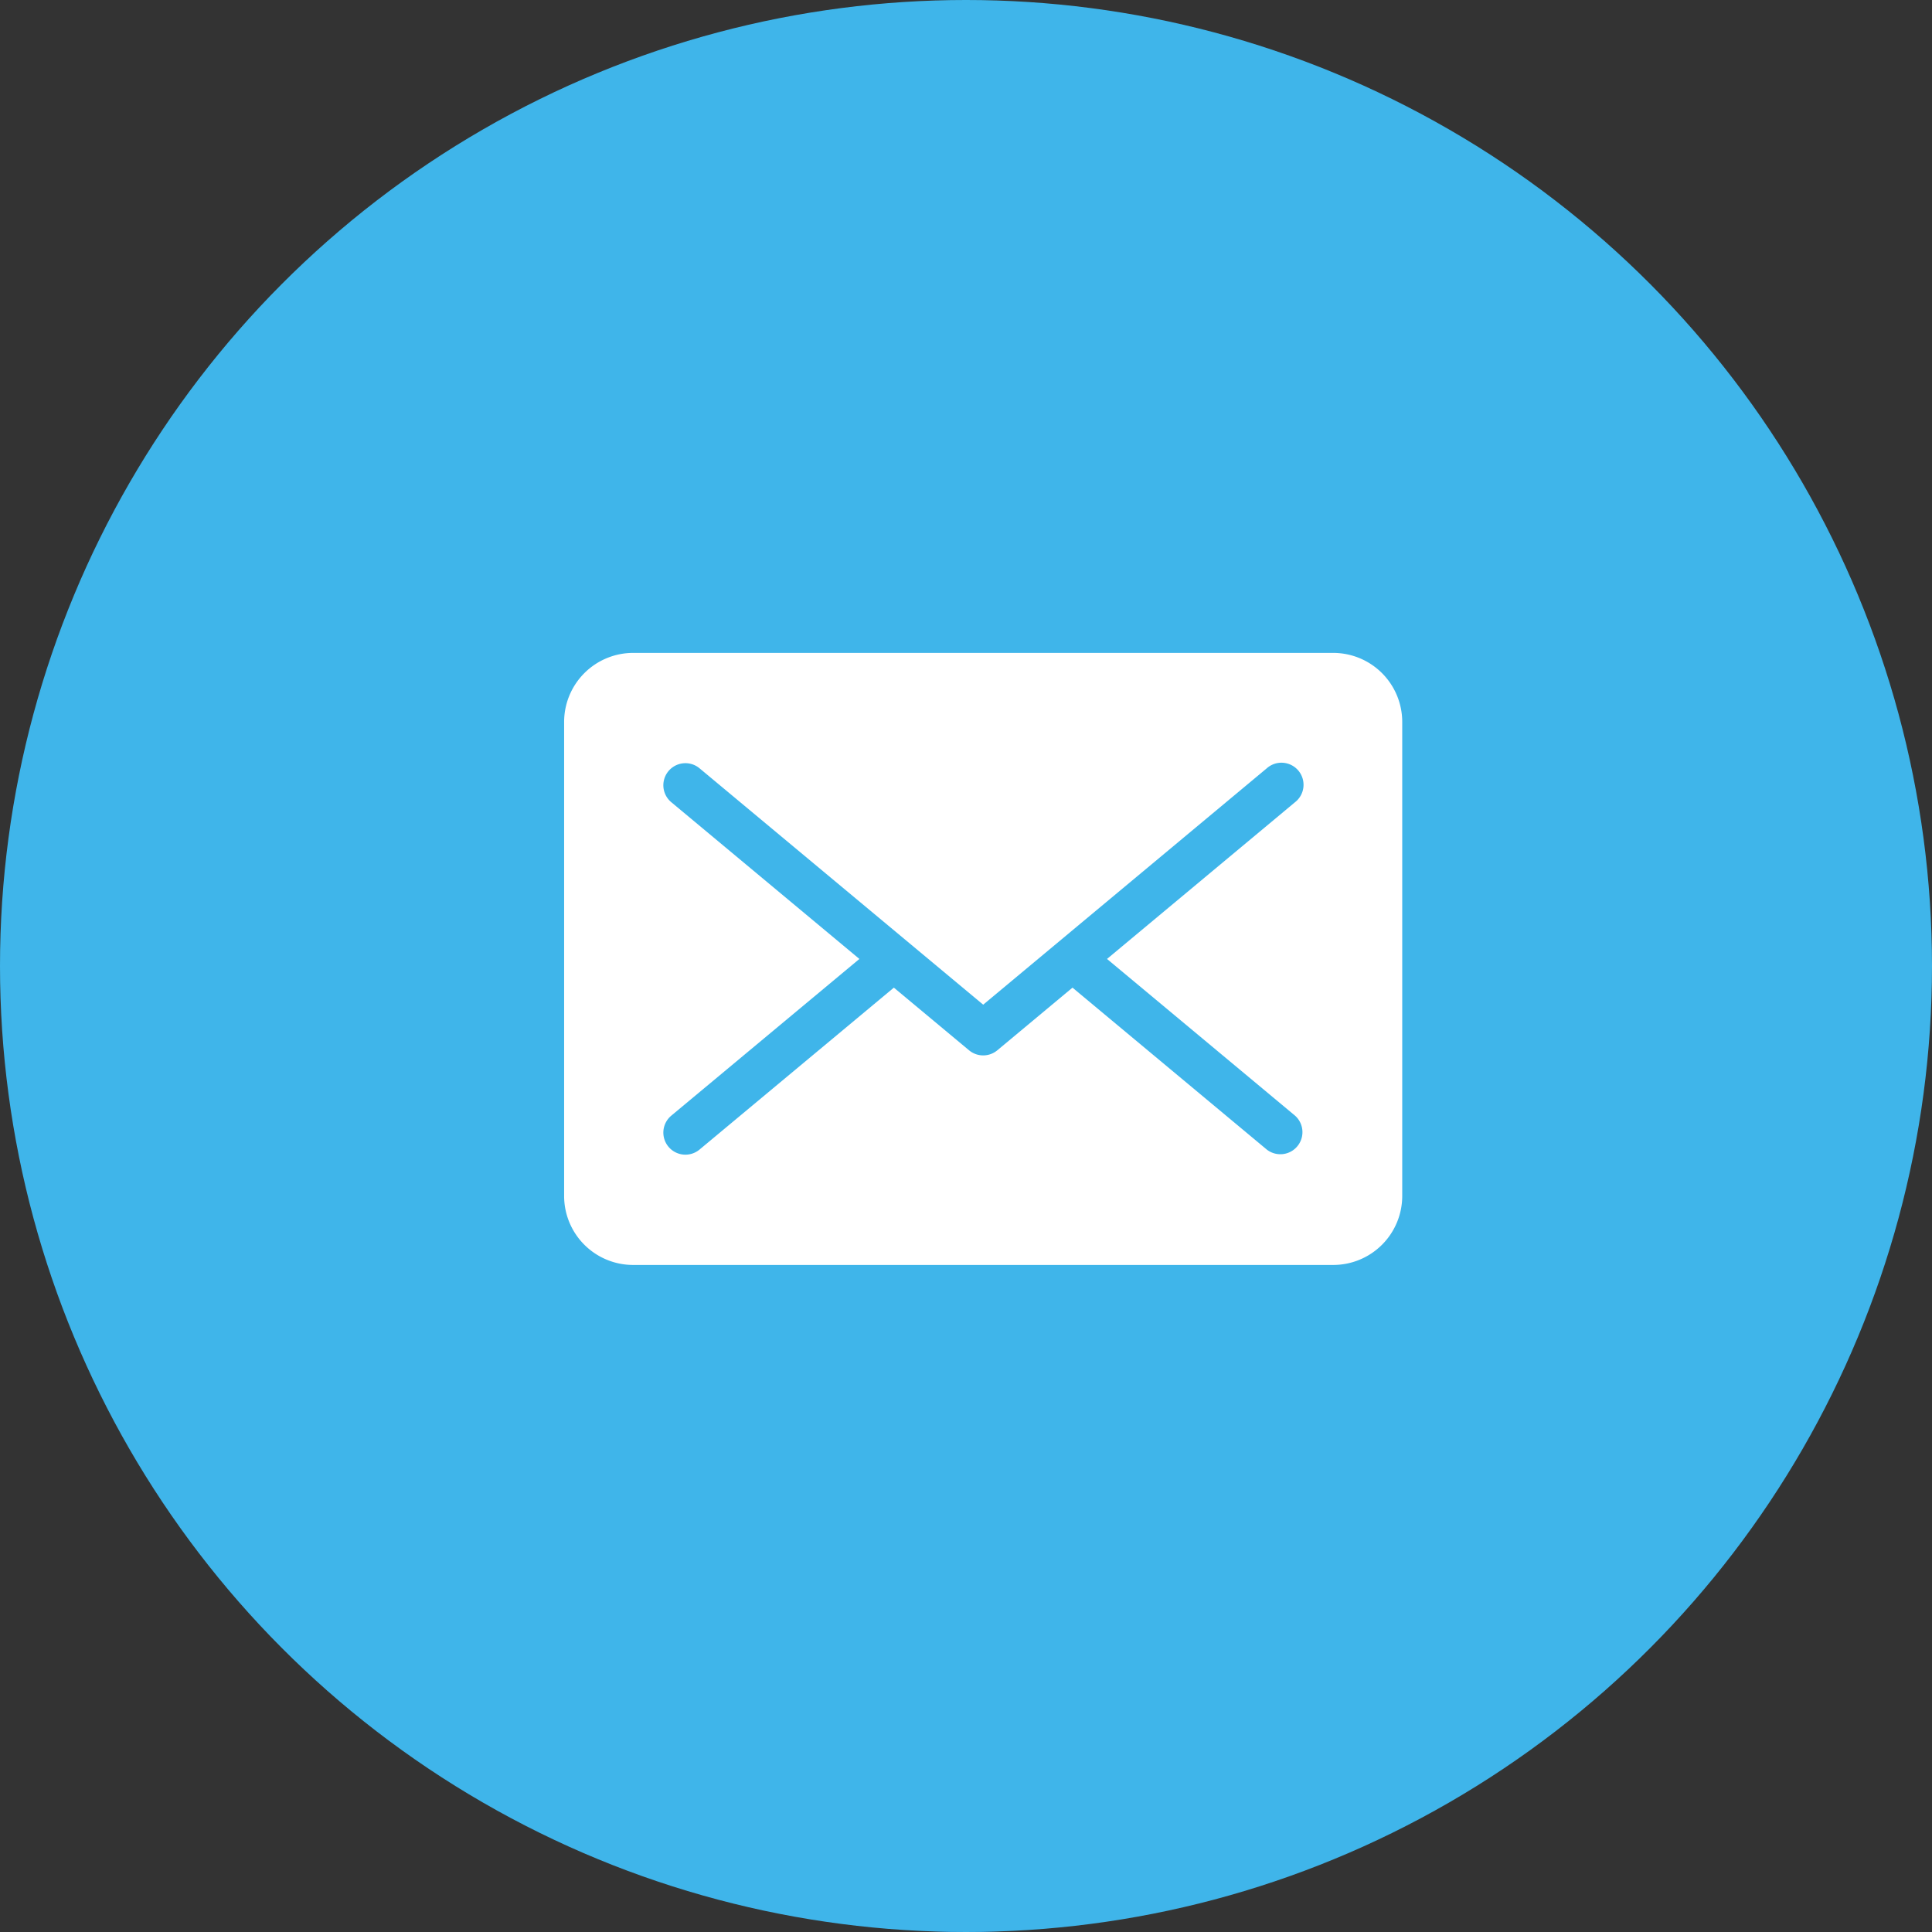 <svg xmlns="http://www.w3.org/2000/svg" xmlns:xlink="http://www.w3.org/1999/xlink" width="100" height="100" viewBox="0 0 100 100">
  <rect x="0" y="0" width="100" height="100" fill="#333333" stroke="none"/>
  <defs>
    <clipPath id="clip-path">
      <rect id="長方形_23936" data-name="長方形 23936" width="21.095" height="28.069" fill="#fff"/>
    </clipPath>
    <clipPath id="clip-path-2">
      <rect id="長方形_23738" data-name="長方形 23738" width="43.379" height="31.679" fill="#fff"/>
    </clipPath>
  </defs>
  <g id="グループ_18763" data-name="グループ 18763" transform="translate(-786.5 -9222)">
    <g id="グループ_18762" data-name="グループ 18762" transform="translate(135 -86)">
      <circle id="楕円形_322" data-name="楕円形 322" cx="32.5" cy="32.5" r="32.5" transform="translate(669 9343)" fill="#1955a6"/>
      <g id="グループ_18448" data-name="グループ 18448" transform="matrix(0.996, -0.087, 0.087, 0.996, 690, 9362.838)" clip-path="url(#clip-path)">
        <path id="パス_16907" data-name="パス 16907" d="M19.566,22.2c-1.258-2.126-2.57-3.06-4.572-1.935l-.517.306c-3.258-.052-5.082-4.248-5.7-4.985-.347-.9-3.147-4.516-1.626-7.4l.517-.306c1.949-1.214,1.761-2.813.5-4.939C7.05,1.058,6.486-.7,4.838.279L3.8.891A7.115,7.115,0,0,0,1.047,3.746h0a9.392,9.392,0,0,0,.263,9.109l3.136,5.3,3.136,5.3a9.393,9.393,0,0,0,7.858,4.614h0a7.114,7.114,0,0,0,3.83-1.044L20.3,26.41c1.648-.976.381-2.314-.737-4.2" transform="translate(0 0)" fill="#fff"/>
      </g>
    </g>
    <g id="グループ_18765" data-name="グループ 18765" transform="translate(-155.369 8712.893)">
      <circle id="楕円形_320" data-name="楕円形 320" cx="50" cy="50" r="50" transform="translate(941.869 509.107)" fill="#3fb5ea"/>
      <g id="グループ_18445" data-name="グループ 18445" transform="translate(971.068 542.902)">
        <g id="グループ_2072" data-name="グループ 2072" clip-path="url(#clip-path-2)">
          <path id="パス_16668" data-name="パス 16668" d="M39.81,0H3.569A3.575,3.575,0,0,0,0,3.57V28.111A3.573,3.573,0,0,0,3.569,31.68H39.81a3.573,3.573,0,0,0,3.57-3.569V3.57A3.574,3.574,0,0,0,39.81,0M37.832,23.952a1.143,1.143,0,0,1-1.463,1.755L26.313,17.326l-3.891,3.243a1.143,1.143,0,0,1-1.463,0l-3.892-3.243L7.009,25.707a1.142,1.142,0,0,1-1.462-1.755l9.736-8.111L5.547,7.728A1.142,1.142,0,0,1,7.009,5.973L21.691,18.208,36.369,5.973a1.143,1.143,0,1,1,1.463,1.755L28.1,15.841Z" transform="translate(0 -0.001)" fill="#fff"/>
        </g>
      </g>
    </g>
  </g>
</svg>

